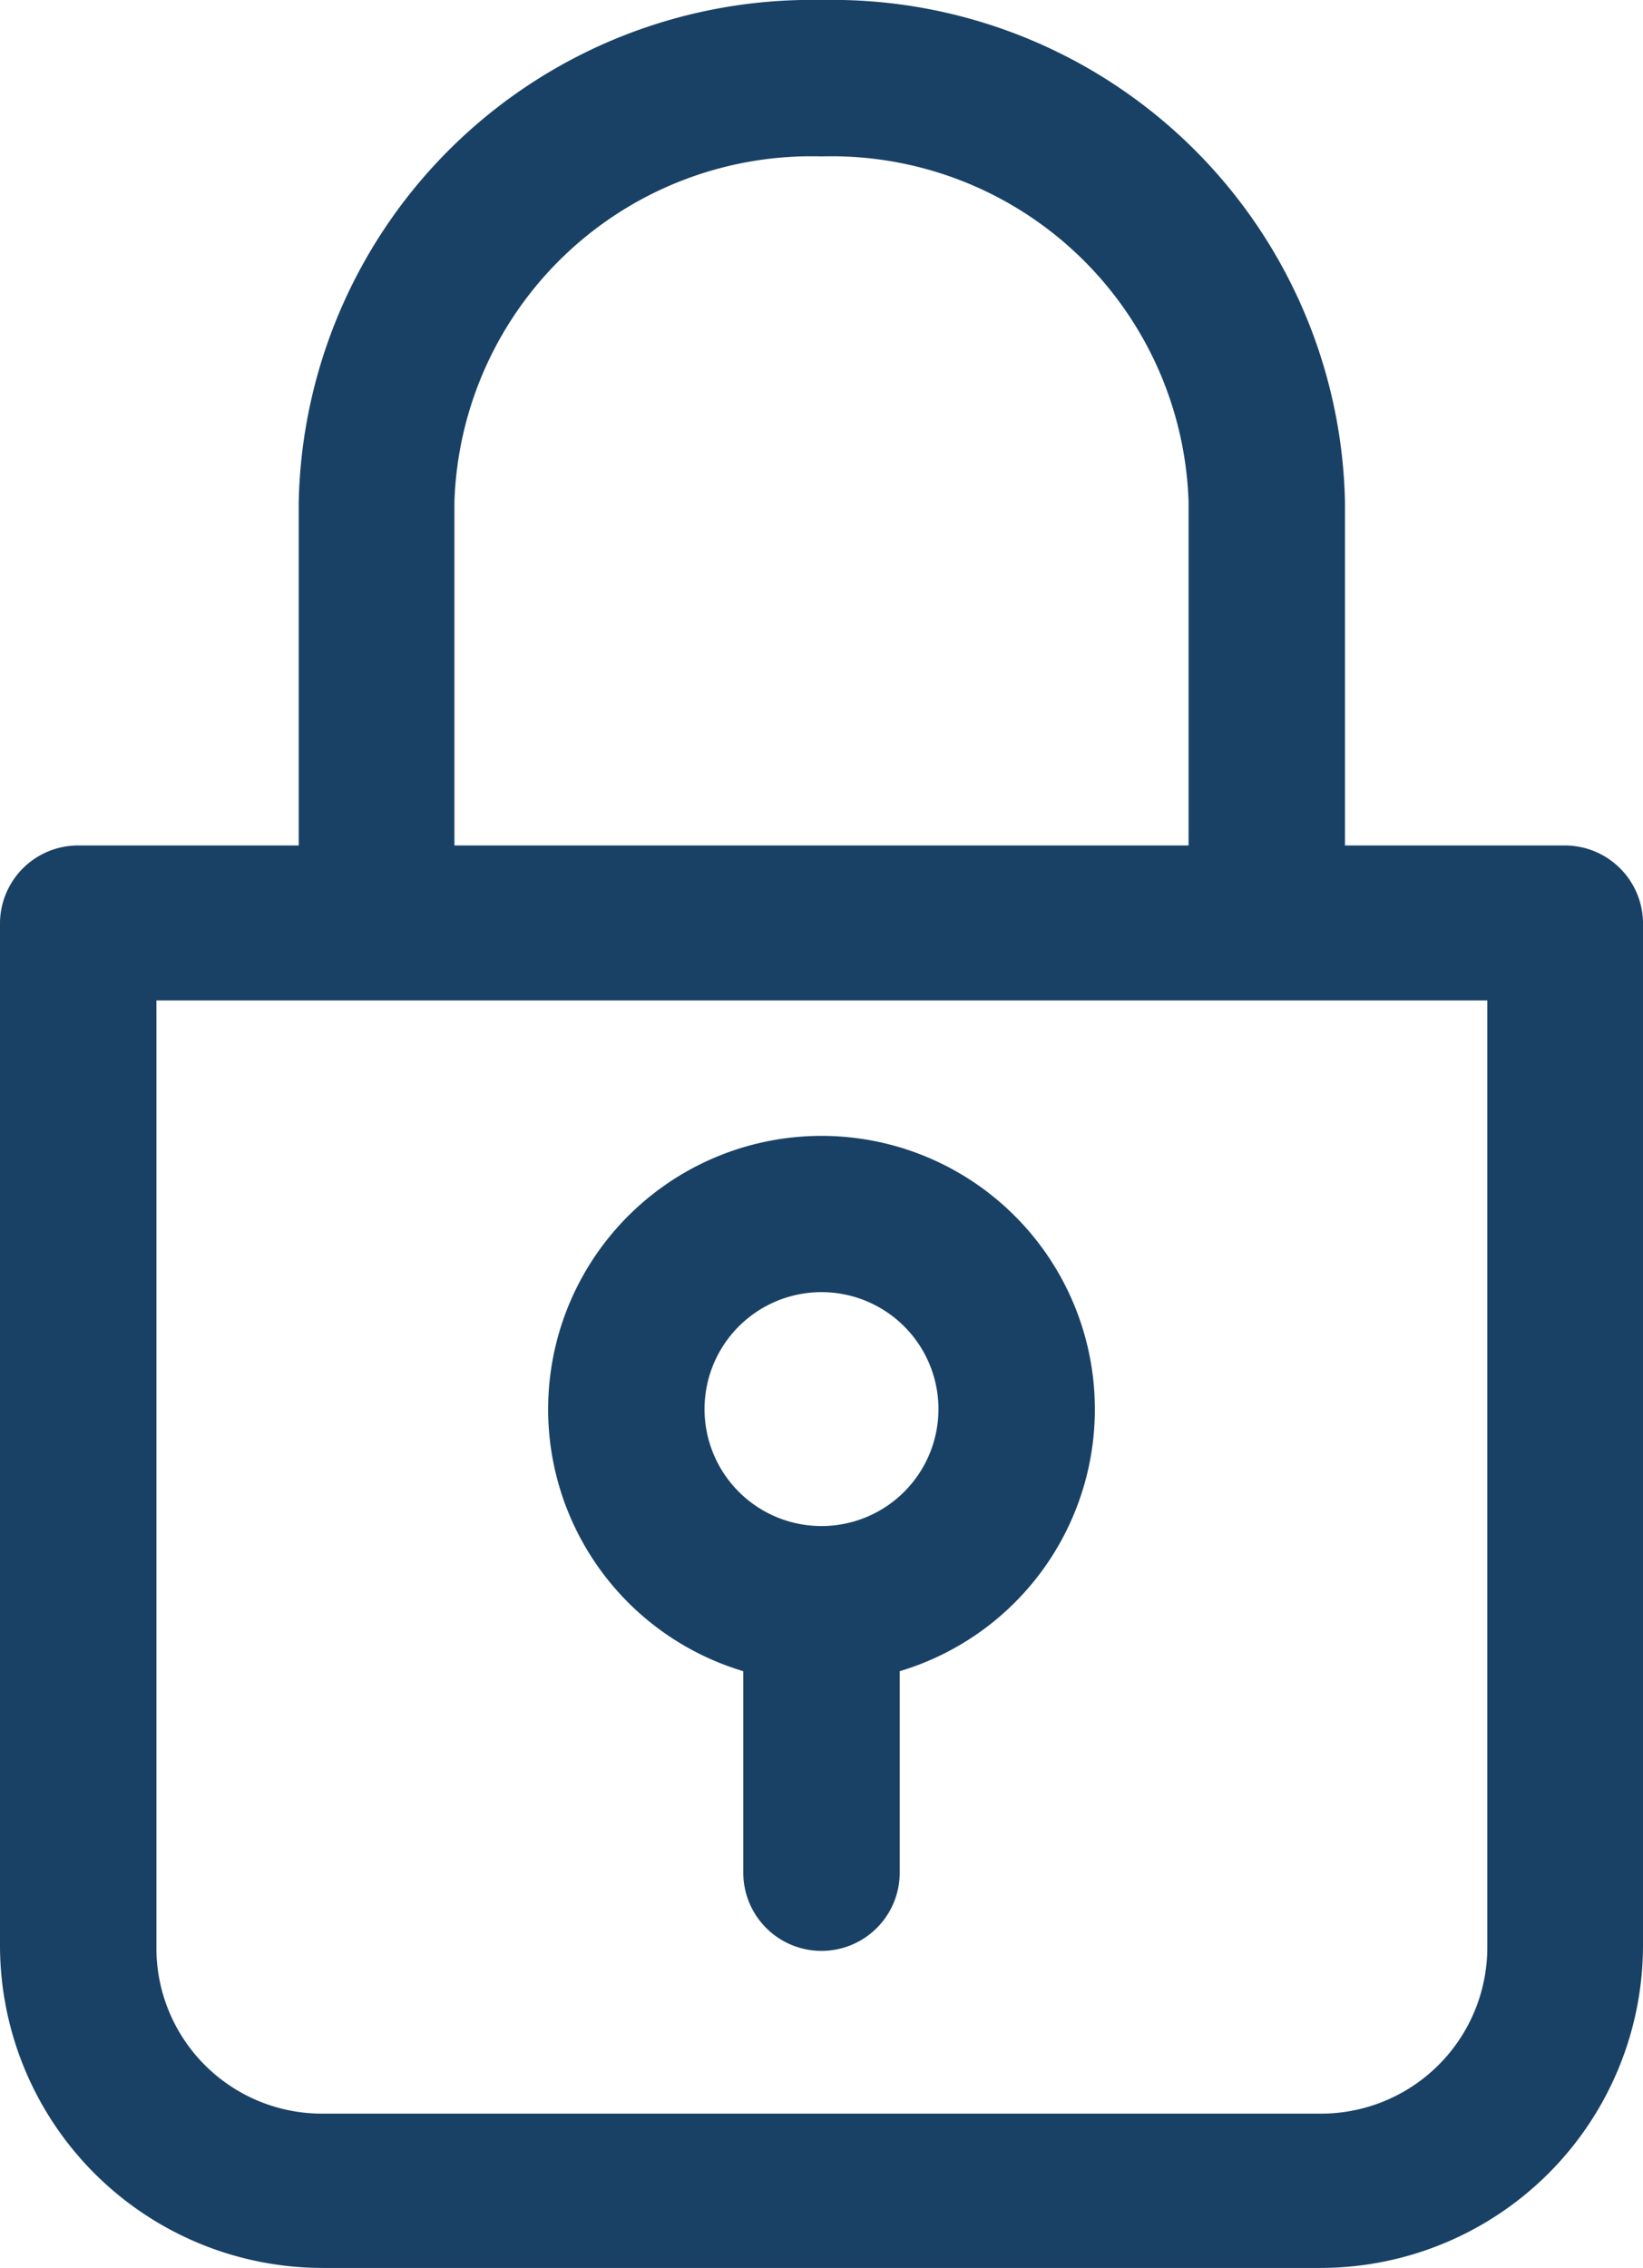 <svg xmlns="http://www.w3.org/2000/svg" width="23.32" height="32.19" viewBox="0 0 23.32 32.19"><defs><style>.cls-1{fill:#194166;}</style></defs><title>icon--lock</title><g id="Layer_2" data-name="Layer 2"><g id="pay-modal"><path class="cls-1" d="M22.21,12H19.09V7.12A7.28,7.28,0,0,0,11.66,0,7.28,7.28,0,0,0,4.24,7.12V12H1.11A1.11,1.11,0,0,0,0,13.09V27.62a4.58,4.58,0,0,0,4.57,4.57H18.75a4.58,4.58,0,0,0,4.57-4.57V13.09A1.11,1.11,0,0,0,22.21,12ZM6.45,12V7.12a5.07,5.07,0,0,1,5.21-4.9,5.07,5.07,0,0,1,5.21,4.9V12ZM21.11,14.2V27.62A2.36,2.36,0,0,1,18.75,30H4.57a2.35,2.35,0,0,1-2.35-2.35V14.2Z"/><path class="cls-1" d="M10.55,23.72v2.86a1.11,1.11,0,0,0,2.22,0V23.72a3.88,3.88,0,1,0-2.22,0ZM10,20a1.66,1.66,0,1,1,1.66,1.66A1.66,1.66,0,0,1,10,20Z"/></g></g></svg>